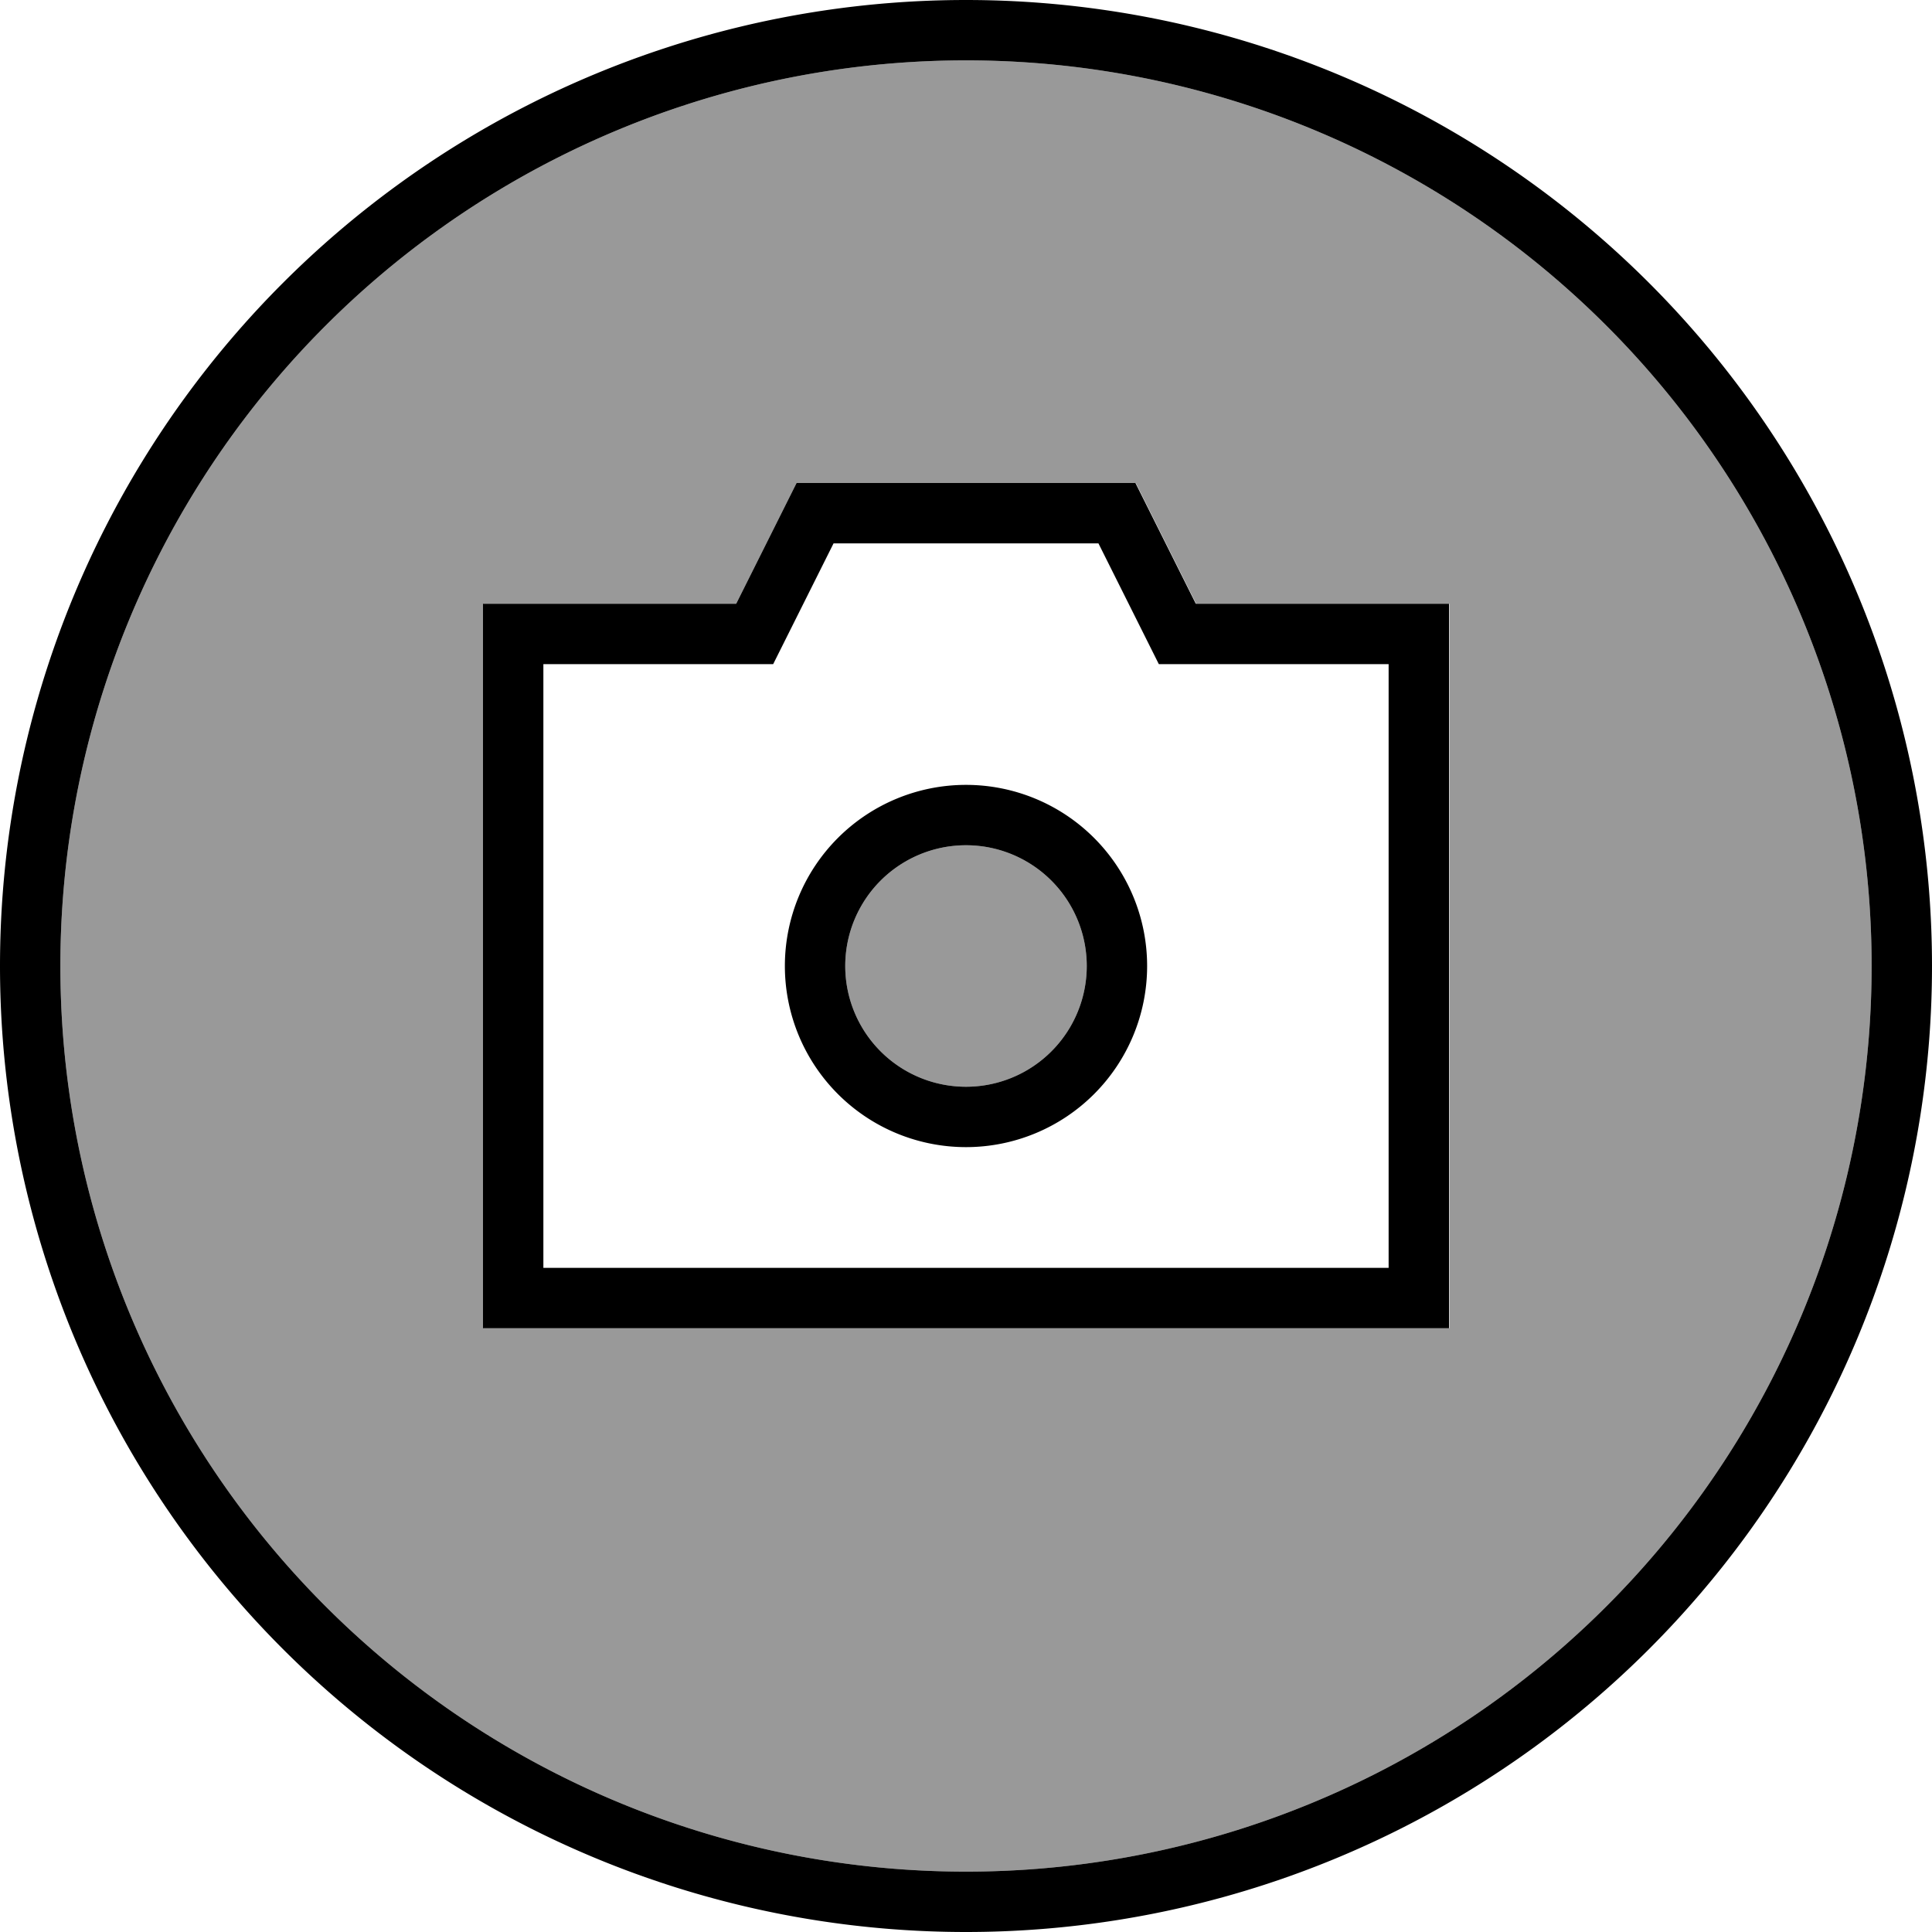 <svg xmlns="http://www.w3.org/2000/svg" viewBox="0 0 512 512"><!--! Font Awesome Pro 7.0.0 by @fontawesome - https://fontawesome.com License - https://fontawesome.com/license (Commercial License) Copyright 2025 Fonticons, Inc. --><path style="fill:currentColor;opacity:.4" d="M16 256a240 240 0 1 0 480 0 240 240 0 1 0 -480 0zm112-96l67.1 0 13.8-27.6 2.2-4.4 89.9 0 2.2 4.4 13.8 27.6 67.1 0 0 192-256 0 0-192zm96 96a32 32 0 1 0 64 0 32 32 0 1 0 -64 0z"/><path style="fill:currentColor;opacity:1" d="M256 16a240 240 0 1 1 0 480 240 240 0 1 1 0-480zm0 496a256 256 0 1 0 0-512 256 256 0 1 0 0 512zM211.1 128l-2.2 4.4-13.8 27.6-67.1 0 0 192 256 0 0-192-67.1 0-13.8-27.6-2.2-4.4-89.9 0zm9.9 16l70.1 0 13.8 27.6 2.2 4.4 60.9 0 0 160-224 0 0-160 60.9 0 2.2-4.4 13.8-27.6zM256 304a48 48 0 1 0 0-96 48 48 0 1 0 0 96zm-32-48a32 32 0 1 1 64 0 32 32 0 1 1 -64 0z"/></svg>
